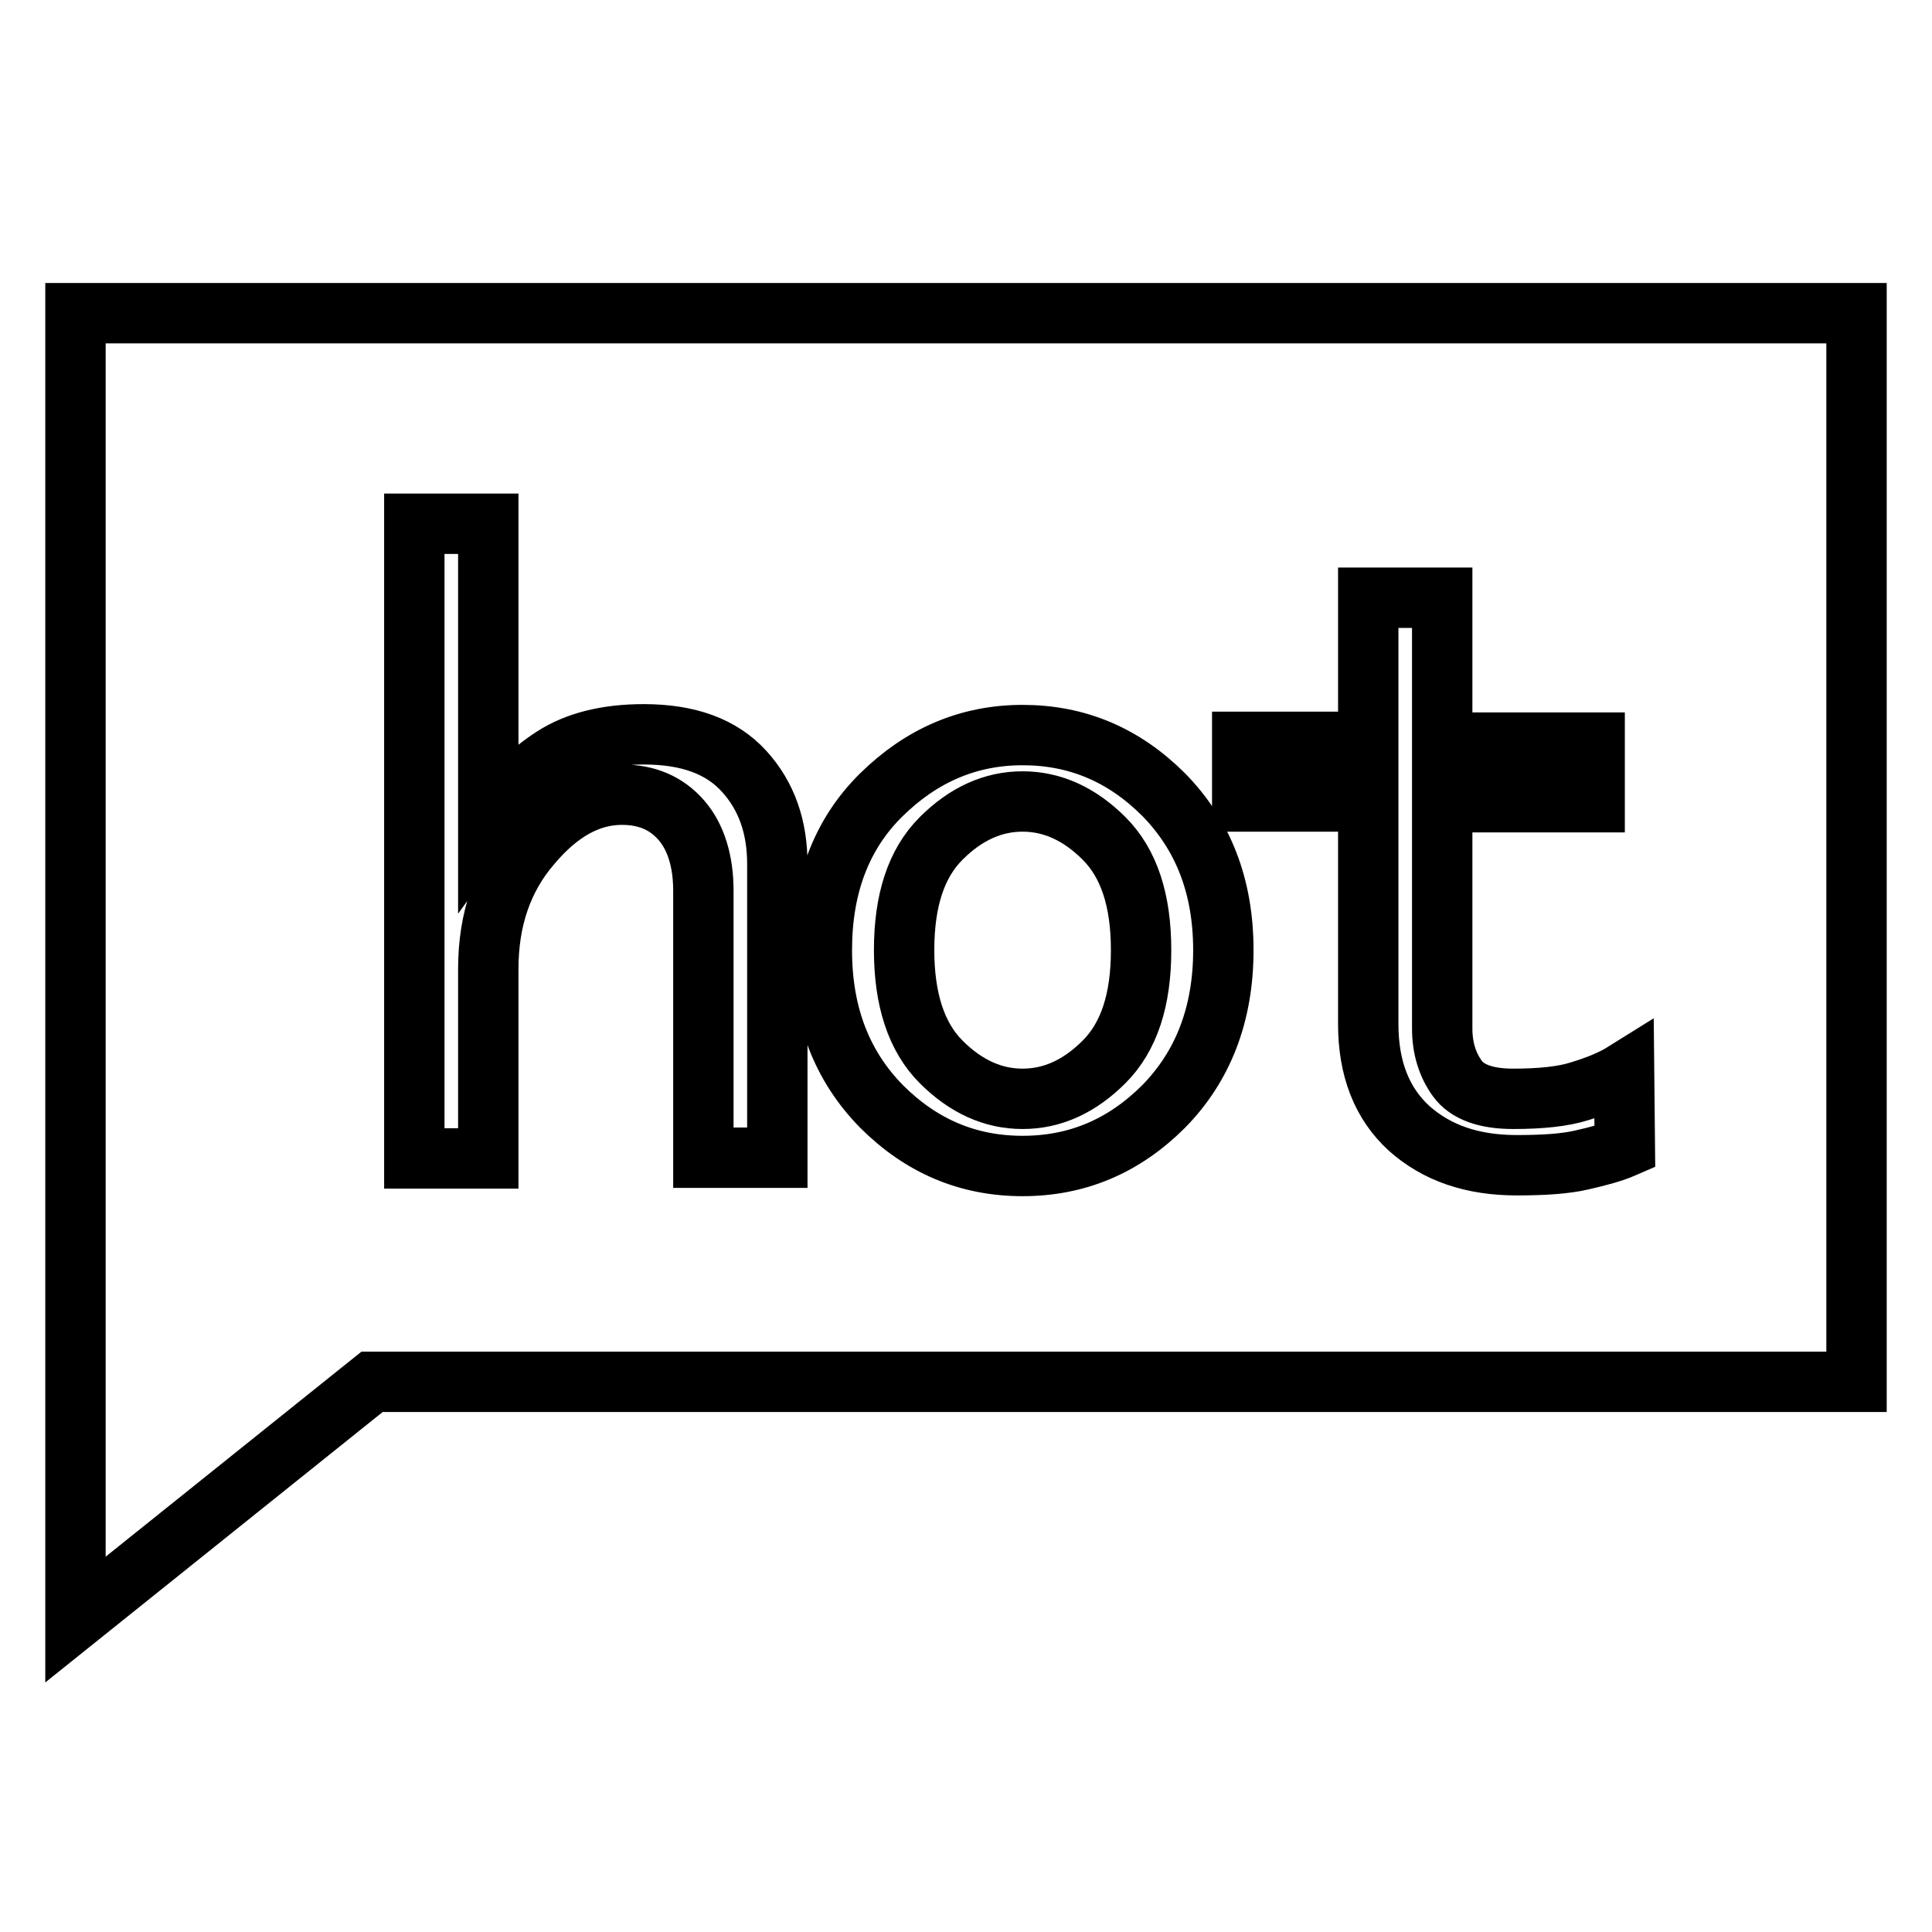 <?xml version="1.0" encoding="utf-8"?>
<!-- Svg Vector Icons : http://www.onlinewebfonts.com/icon -->
<!DOCTYPE svg PUBLIC "-//W3C//DTD SVG 1.1//EN" "http://www.w3.org/Graphics/SVG/1.1/DTD/svg11.dtd">
<svg version="1.1" xmlns="http://www.w3.org/2000/svg" xmlns:xlink="http://www.w3.org/1999/xlink" x="0px" y="0px" viewBox="0 0 256 256" enable-background="new 0 0 256 256" xml:space="preserve">
<g><g><path stroke-width="8" fill-opacity="0" stroke="#000000"  d="M10,41.5v173.1l39.3-31.5H246V41.5H10z M103,153.4h-9.8V118c0-3.9-1-7.1-2.9-9.3c-2-2.3-4.6-3.4-7.9-3.4c-4.3,0-8.3,2.2-12,6.6c-3.8,4.4-5.7,9.9-5.7,16.5v25.1h-9.8V69.4h9.8v39.3c2.6-3.6,5.5-6.4,8.6-8.4c3.1-2,7.1-3,12-3c5.9,0,10.3,1.6,13.3,4.9c3,3.3,4.4,7.4,4.4,12.3L103,153.4L103,153.4z M154.2,146.6c-5.3,5.3-11.5,7.9-18.7,7.9c-7.2,0-13.4-2.6-18.7-7.9c-5.2-5.3-7.9-12.1-7.9-20.7c0-8.5,2.6-15.4,7.9-20.6c5.3-5.2,11.5-7.9,18.7-7.9c7.2,0,13.4,2.6,18.7,7.9c5.2,5.3,7.9,12.1,7.9,20.6C162.1,134.4,159.4,141.3,154.2,146.6z M215.3,152c-1.6,0.7-3.5,1.2-5.7,1.7c-2.1,0.5-5,0.7-8.6,0.7c-5.9,0-10.6-1.6-14.3-4.9c-3.6-3.3-5.4-7.9-5.4-13.8v-29.5h-16.7v-7.9h16.7V79.2h9.8v19.2h20.2v7.9h-20.2v30c0,2.6,0.7,4.8,2,6.6c1.3,1.8,3.8,2.7,7.4,2.7s6.6-0.3,8.8-1c2.3-0.7,4.3-1.5,5.9-2.5L215.3,152L215.3,152z"/><path stroke-width="8" fill-opacity="0" stroke="#000000"  d="M135.5,106.2c-3.9,0-7.5,1.6-10.8,4.9c-3.3,3.3-4.9,8.2-4.9,14.8c0,6.5,1.6,11.5,4.9,14.8c3.3,3.3,6.9,4.9,10.8,4.9s7.5-1.6,10.8-4.9c3.3-3.3,4.9-8.2,4.9-14.8c0-6.6-1.6-11.5-4.9-14.8C143.1,107.9,139.5,106.2,135.5,106.2z"/></g></g>
</svg>
